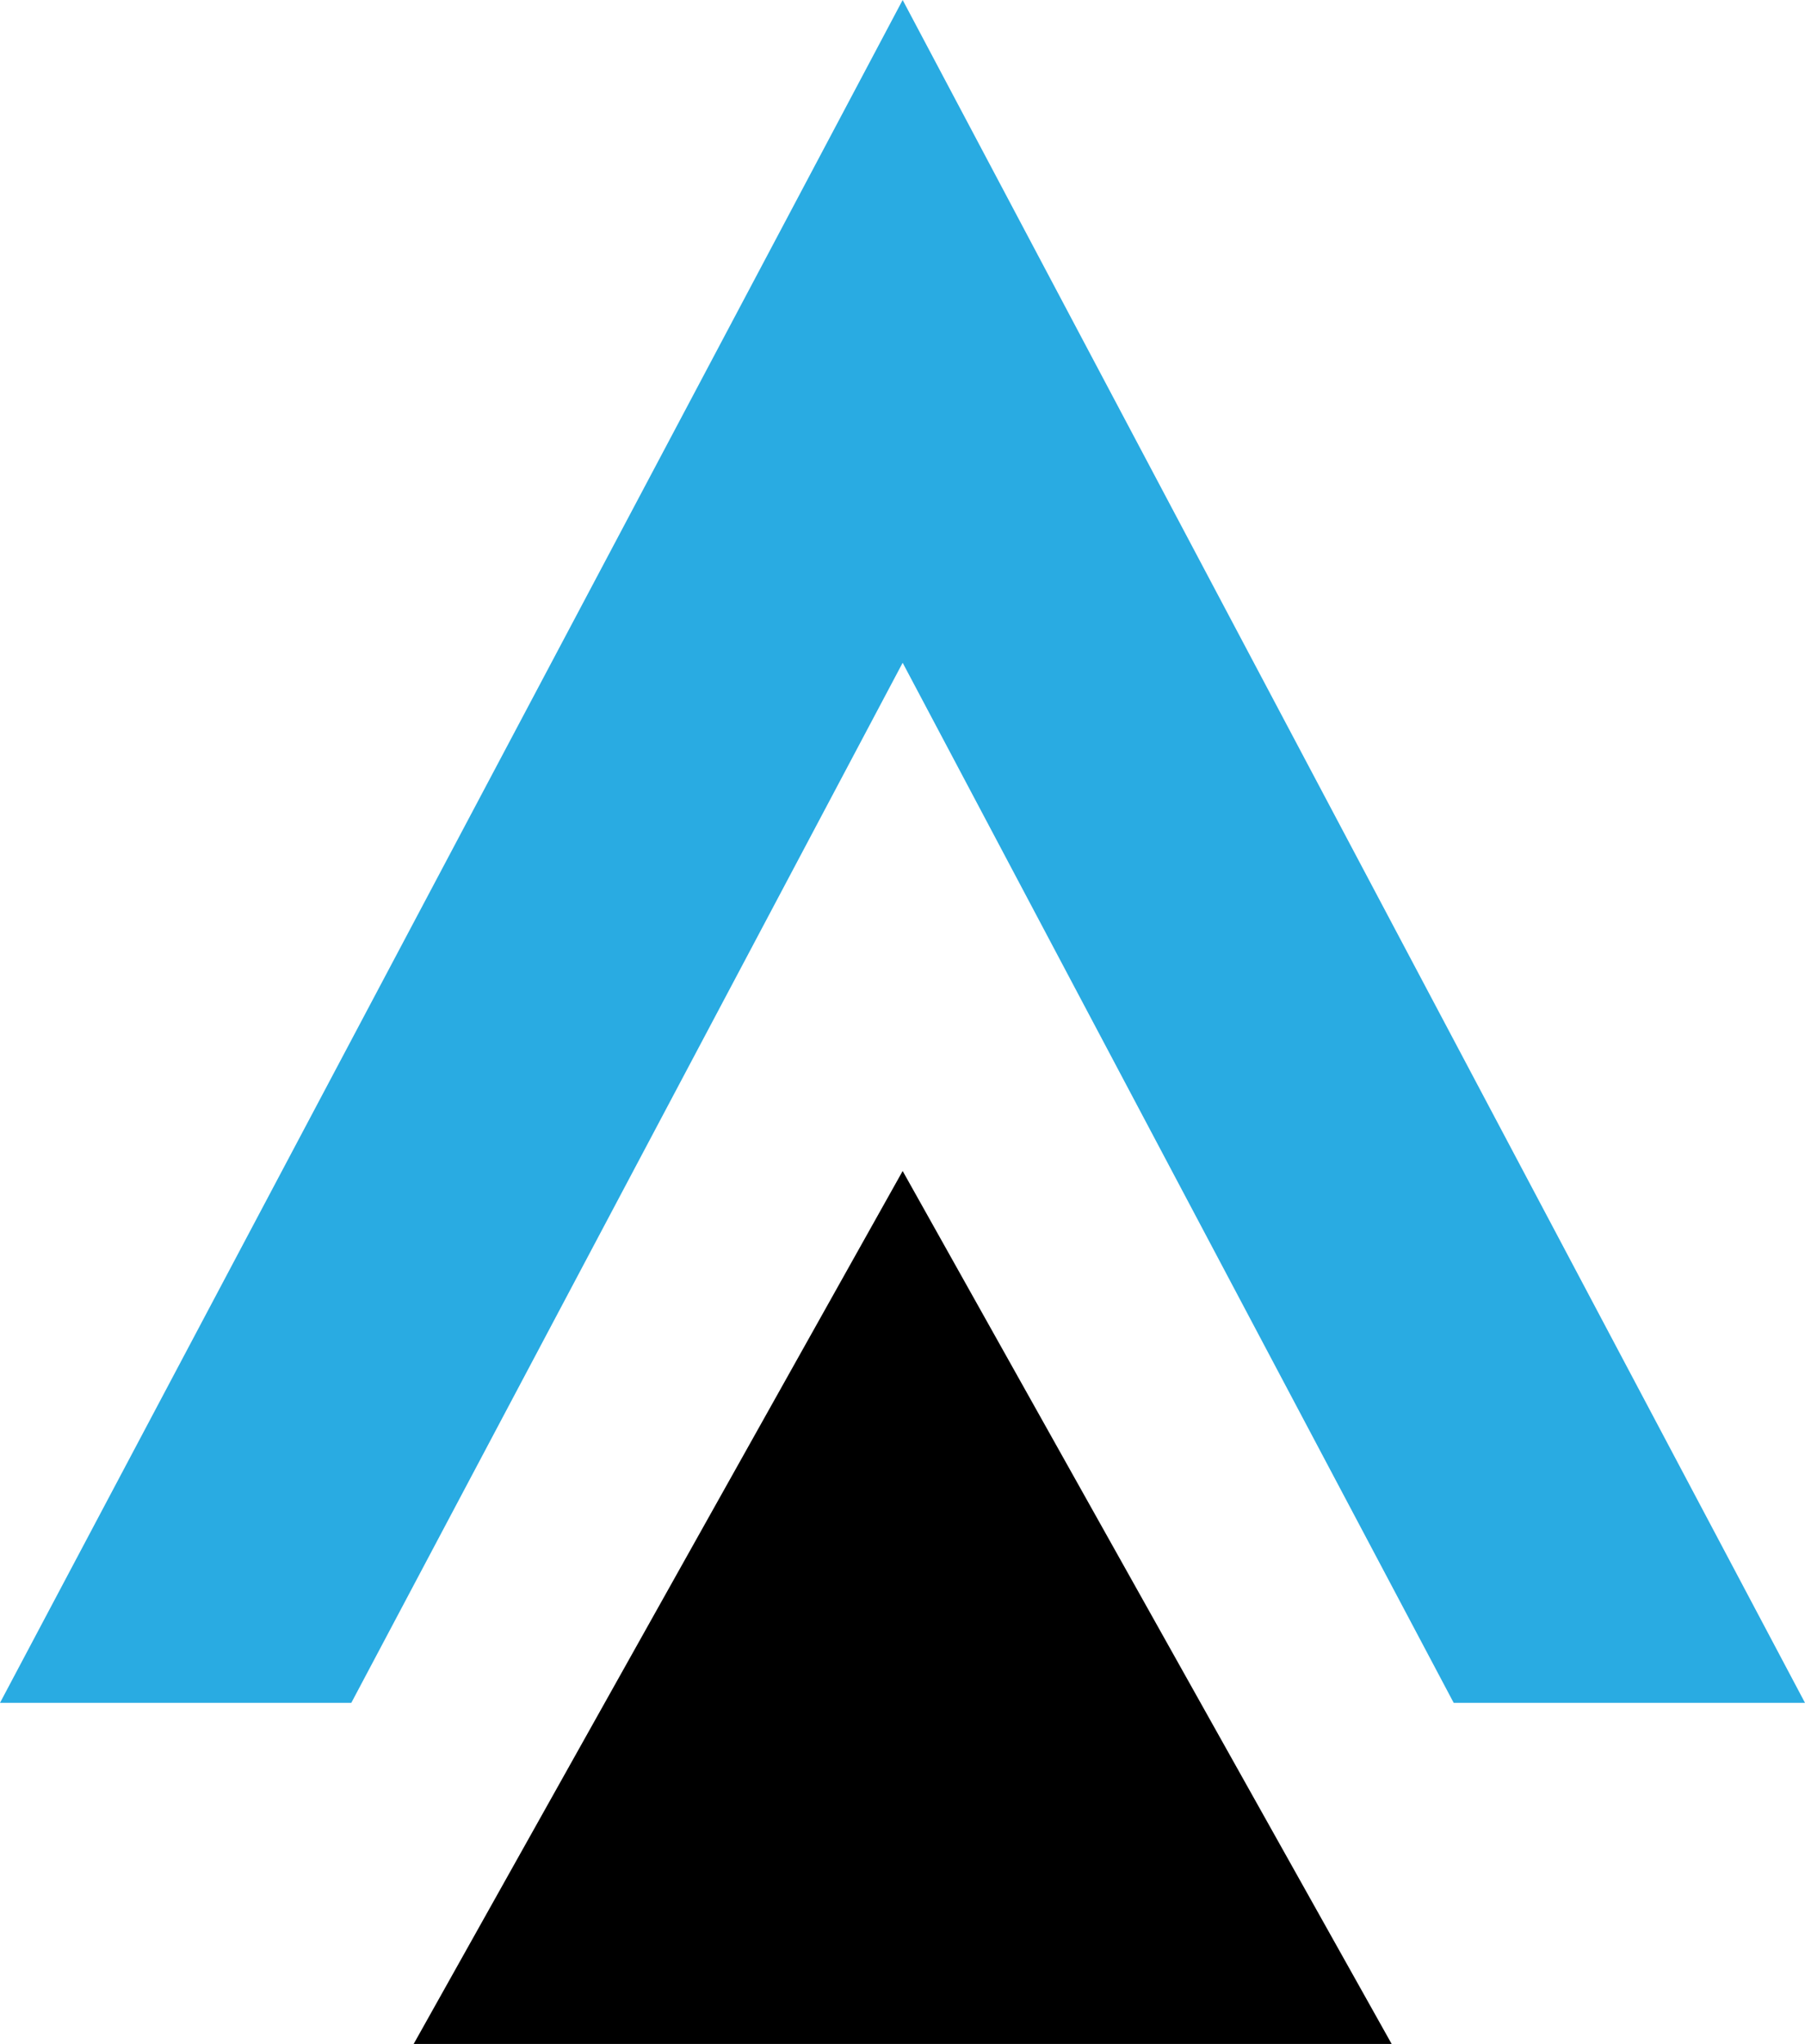 <?xml version="1.0" encoding="UTF-8"?>
<svg id="_レイヤー_1" data-name="レイヤー_1" xmlns="http://www.w3.org/2000/svg" viewBox="0 0 55.85 63.22">
  <defs>
    <style>
      .cls-1 {
        fill: #29abe2;
      }
    </style>
  </defs>
  <polygon points="43.06 63.22 12.8 63.22 27.93 36.22 43.06 63.22"/>
  <polygon class="cls-1" points="27.93 20.5 44.98 52.67 55.85 52.67 27.93 0 0 52.67 10.87 52.67 27.93 20.5"/>
</svg>